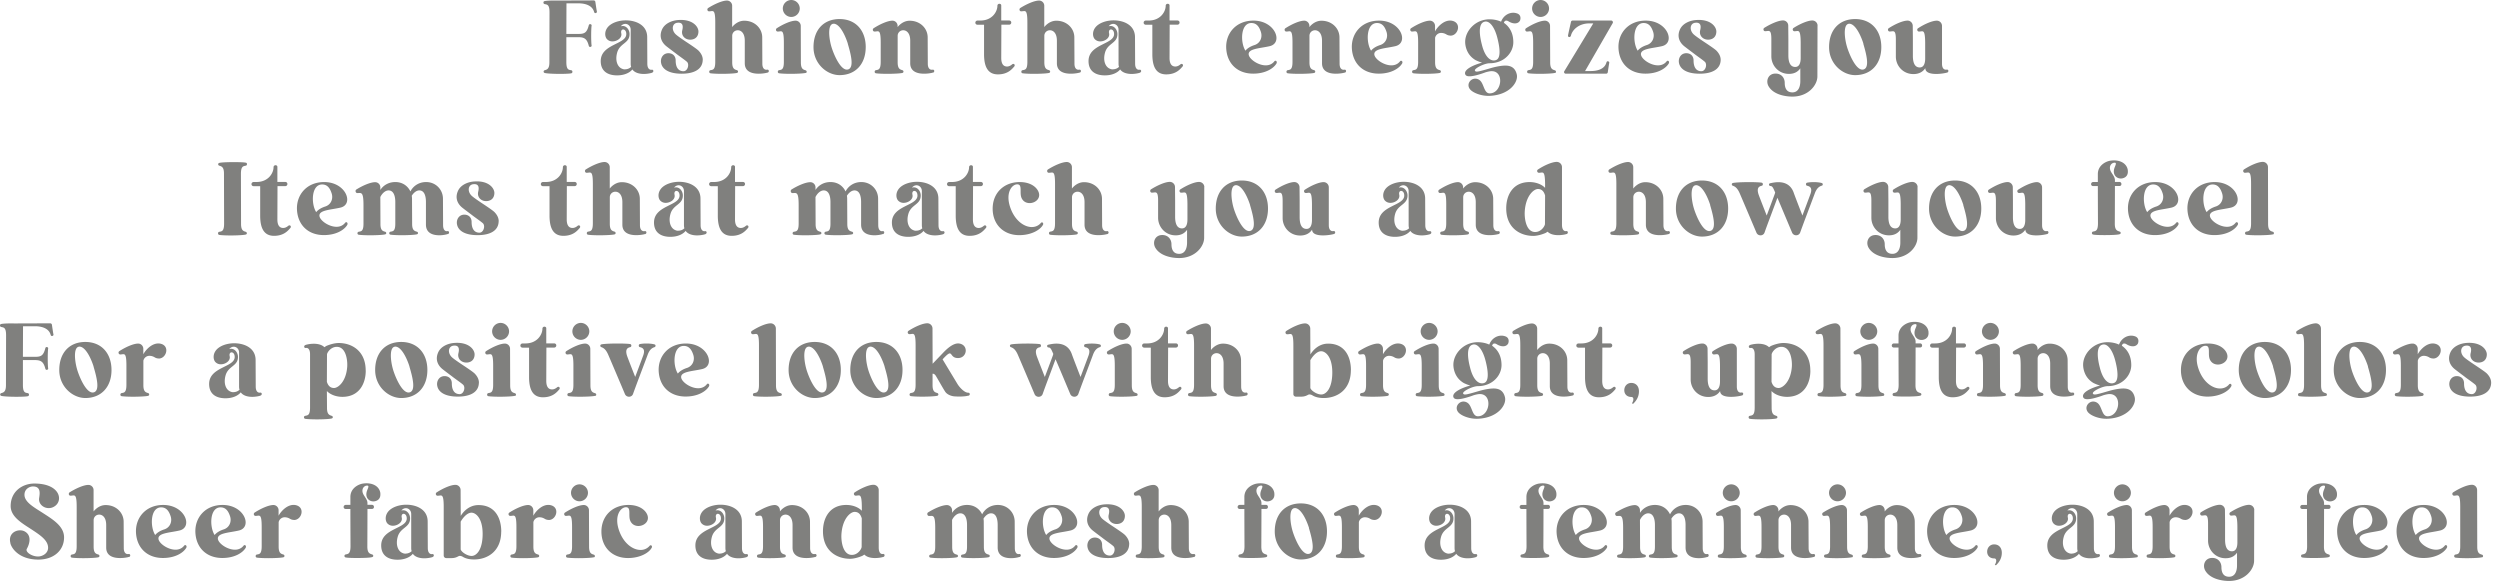 <svg width="202" height="47" fill="none" xmlns="http://www.w3.org/2000/svg"><path d="M48.231.94c.01.065-.055.12-.13.12-.035 0-.075-.03-.095-.085-.15-.58-.8-.705-1.26-.705h-.975l-.01 2.47h1.015c.47 0 .65-.12.8-.705.02-.055.055-.085.105-.085.065 0 .14.055.12.12-.045.3-.045 1.305 0 1.605.02.065-.055.12-.12.12-.045 0-.085-.03-.105-.085-.14-.555-.345-.695-.8-.705h-1.015v2.01c0 .665.215.62.415.665.095.03.115.215-.02.245-.14.03-.525.045-.93.045-.515 0-1.08-.03-1.22-.075-.12-.045-.095-.18-.01-.215.18-.055.395-.085.395-.64l.01-4.04c0-.675-.215-.62-.415-.675-.095-.03-.115-.215.02-.235.16-.04.62-.055 1.07-.045l2.9-.01c.065 0 .12.055.13.12 0 0 .065.47.12.77l.005.015ZM52.7 5.87c-.056.03-.356.105-.686.105-.33 0-.725-.085-.92-.365 0 0-.33.48-1.24.48-.725 0-1.315-.32-1.315-1.155 0-1.39 2.065-1.335 2.065-2.18 0-.255-.13-.375-.255-.375-.105 0-.195.105-.15.31.085.365-.33.655-.715.655a.59.59 0 0 1-.46-.205c-.15-.19-.195-.58.065-.92.3-.385.92-.575 1.475-.575.815 0 1.73.375 1.73 1.36l.01 2.14c0 .405.19.515.355.49.14-.03.195.17.035.235h.005Zm-2.2-.27c.19 0 .384-.075.5-.205 0 0-.04-.03-.04-.28V2.4c0-.28-.206-.47-.43-.47a.451.451 0 0 0-.366.195c.385-.13.705.245.705.63 0 .76-.79.715-1.005 1.505-.18.665.045 1.175.425 1.305.065.03.14.04.215.04L50.5 5.6Zm6.28-.765c-.01.735-.65 1.12-1.7 1.12-1.136 0-1.58-.43-1.66-.855-.086-.375.14-.825.63-.8.32.02.544.235.544.59 0 .575.235.865.63.865.35 0 .5-.58.27-.77-.13-.115-.365-.28-.74-.555-.28-.215-.6-.45-.875-.665-.395-.3-.63-.76-.415-1.315.205-.555.835-.81 1.39-.835 1.125-.065 1.58.545 1.58.93 0 .29-.14.6-.565.655-.49.055-.855-.31-.74-.76.14-.575-.16-.63-.405-.6-.45.055-.49.65-.065.985.095.085.425.32.78.555.425.28.865.575 1.005.715.225.235.34.48.34.74h-.005Zm5.243 1.025c-.065.03-.375.095-.725.095-.515 0-1.12-.15-1.12-.845V3.29c0-.61-.29-.845-.565-.845-.235 0-.45.18-.45.45v2.14c0 .555.215.58.395.64.085.03.115.17 0 .215-.15.045-.705.075-1.23.075-.405 0-.78-.02-.93-.045-.13-.03-.115-.215-.01-.245.19-.045.405 0 .405-.675V1.815c0-1.155-.19-.89-.505-.9-.14 0-.18-.195-.065-.27.48-.3 1.125-.6 1.52-.6a.42.42 0 0 1 .415.415v1.73s.365-.515.975-.515c.855 0 1.455.62 1.455 1.35l.01 2.125c0 .405.205.515.385.48.14-.03.205.17.04.245V5.86Zm3.078.03c-.15.045-.705.075-1.23.075-.405 0-.78-.02-.93-.045-.13-.03-.115-.215-.01-.245.19-.045.405 0 .405-.665V3.45c0-1.165-.19-.89-.505-.9-.14-.01-.18-.195-.065-.27.48-.31 1.125-.61 1.52-.61.225 0 .415.19.415.425l.01 2.95c0 .555.215.58.395.64.085.04.115.17 0 .215l-.005-.01ZM63.251.685A.69.69 0 0 1 63.936 0a.69.69 0 0 1 .685.685.69.69 0 0 1-.685.685.69.69 0 0 1-.685-.685Zm6.699 3.12c0 1.37-.825 2.265-2.115 2.265-1.014 0-2.104-.91-2.104-2.265s.79-2.265 2.105-2.265c1.314 0 2.115.93 2.115 2.265Zm-1.445-.275c-.13-.43-.59-1.615-1.154-1.615l-.04.01h-.02a.323.323 0 0 0-.19.16c-.195.355-.085 1.23.13 1.86.265.77.735 1.68 1.195 1.68a.43.43 0 0 0 .12-.02c.45-.17.244-1.1-.046-2.075h.005Zm6.885 2.33c-.064.03-.374.095-.724.095-.515 0-1.12-.15-1.12-.845V3.29c0-.61-.29-.845-.565-.845-.235 0-.45.18-.45.45v2.14c0 .555.215.58.395.64.085.03.115.17 0 .215-.15.045-.705.075-1.23.075-.405 0-.78-.02-.93-.045-.13-.03-.115-.215-.01-.245.19-.045.405 0 .405-.675V3.45c0-1.165-.19-.89-.505-.9-.14-.01-.18-.195-.065-.27.48-.31 1.125-.61 1.52-.61.225 0 .415.19.415.425v.095s.365-.515.975-.515c.855 0 1.455.62 1.455 1.35l.01 2.125c0 .405.205.515.385.48.14-.03.205.17.04.245V5.86Zm6.491-.695c.095 0 .15.12.065.215-.17.19-.505.63-1.315.63-.81 0-1.12-.61-1.12-1.635V2h-.515c-.255 0-.245-.34 0-.34h.215c.965 0 1.38-.725 1.38-1.195 0-.105.085-.16.16-.16s.15.045.15.13v1.22h.63c.245 0 .235.34 0 .34h-.62l-.01 2.695c0 .32.085.685.47.685.13 0 .27-.055.405-.17.04-.03.075-.045.105-.045v.005Zm5.361.695c-.065.03-.375.095-.725.095-.515 0-1.12-.15-1.12-.845V3.29c0-.61-.29-.845-.565-.845-.235 0-.45.18-.45.45v2.14c0 .555.215.58.395.64.085.03.115.17 0 .215-.15.045-.705.075-1.23.075-.405 0-.78-.02-.93-.045-.13-.03-.115-.215-.01-.245.19-.045.405 0 .405-.675V1.815c0-1.155-.19-.89-.505-.9-.14 0-.18-.195-.065-.27.48-.3 1.125-.6 1.52-.6a.42.42 0 0 1 .415.415v1.73s.365-.515.975-.515c.855 0 1.455.62 1.455 1.35l.01 2.125c0 .405.205.515.385.48.14-.03.205.17.04.245V5.86Zm4.871.01c-.055.03-.355.105-.685.105-.33 0-.725-.085-.92-.365 0 0-.33.48-1.24.48-.725 0-1.315-.32-1.315-1.155 0-1.39 2.065-1.335 2.065-2.18 0-.255-.13-.375-.255-.375-.105 0-.195.105-.15.31.085.365-.33.655-.715.655a.59.59 0 0 1-.46-.205c-.15-.19-.195-.58.065-.92.3-.385.92-.575 1.475-.575.815 0 1.73.375 1.73 1.36l.01 2.14c0 .405.19.515.355.49.14-.03.195.17.035.235h.005Zm-2.195-.27c.19 0 .385-.075.5-.205 0 0-.04-.03-.04-.28V2.4c0-.28-.205-.47-.43-.47a.451.451 0 0 0-.365.195c.385-.13.705.245.705.63 0 .76-.79.715-1.005 1.505-.18.665.045 1.175.425 1.305.065.03.14.04.215.04l-.005-.005Zm5.561-.435c.095 0 .15.12.065.215-.17.19-.505.63-1.315.63-.81 0-1.12-.61-1.12-1.635V2h-.515c-.255 0-.245-.34 0-.34h.215c.965 0 1.38-.725 1.38-1.195 0-.105.085-.16.16-.16s.15.045.15.13v1.22h.63c.245 0 .235.34 0 .34h-.62l-.01 2.695c0 .32.085.685.47.685.13 0 .27-.055.405-.17.04-.03.075-.045.105-.045v.005Zm7.582-.255c.085 0 .14.115.075.225-.245.405-.9.815-1.88.815-1.305 0-2.13-.845-2.18-2.085-.04-1.185.8-2.2 2.2-2.2 1.775 0 2.425 1.805 1.315 2.065-.78.18-1.7.195-1.7.64 0 .375.74.91 1.38.91.27 0 .515-.095.695-.32.03-.04.065-.055.095-.055v.005Zm-1.68-1.275c.44-.15.64-.61.5-1.05-.12-.365-.31-.725-.77-.725-.89 0-.9 1.585-.48 2.235.17-.215.45-.365.75-.46Zm7.283 2.225c-.065.03-.375.095-.725.095-.515 0-1.12-.15-1.12-.845V3.29c0-.61-.29-.845-.565-.845-.235 0-.45.18-.45.45v2.14c0 .555.215.58.395.64.085.03.11.17 0 .215-.15.045-.705.075-1.23.075-.405 0-.78-.02-.93-.045-.13-.03-.115-.215-.01-.245.19-.045.405 0 .405-.675V3.45c0-1.165-.19-.89-.505-.9-.14-.01-.18-.195-.065-.27.48-.31 1.125-.61 1.52-.61.225 0 .415.19.415.425v.095s.365-.515.975-.515c.855 0 1.455.62 1.455 1.35l.01 2.125c0 .405.205.515.385.48.14-.03.205.17.04.245V5.86Zm4.549-.95c.085 0 .14.115.075.225-.245.405-.9.815-1.88.815-1.305 0-2.13-.845-2.18-2.085-.04-1.185.8-2.2 2.2-2.2 1.775 0 2.425 1.805 1.315 2.065-.78.18-1.7.195-1.7.64 0 .375.74.91 1.38.91.27 0 .515-.095.695-.32.03-.04.065-.055.095-.055v.005Zm-1.68-1.275c.44-.15.64-.61.5-1.05-.12-.365-.31-.725-.77-.725-.89 0-.9 1.585-.48 2.235.17-.215.45-.365.75-.46Zm5.668-.76a.616.616 0 0 1-.32-.085.824.824 0 0 0-.425-.13.5.5 0 0 0-.5.395v1.98c0 .555.215.58.395.64.085.03.11.17 0 .215-.15.045-.705.075-1.23.075-.405 0-.78-.02-.93-.045-.13-.03-.115-.215-.01-.245.19-.045.405 0 .405-.675V3.45c0-1.165-.19-.89-.505-.9-.14-.01-.18-.195-.065-.27.48-.31 1.125-.61 1.52-.61.225 0 .415.19.415.425v.44c.205-.385.74-.95 1.335-.865.855.14.545 1.21-.085 1.21v-.005Zm5.63-1.25c-.055.14-.195.265-.425.265-.15 0-.32-.045-.525-.17a.342.342 0 0 0-.17-.055c-.085 0-.16.045-.195.18.49.345.75.855.76 1.53.01.415-.16.835-.47 1.155-.355.375-.875.58-1.435.58-.43 0-1.285.43-1.195.6.03.055.065.075.15.075.055 0 .15-.01.28-.045.365-.085.845-.245 1.165-.32.29-.065.59-.12.865-.12.43 0 .79.16.92.715.14.62-.575 1.655-2.18 1.73-.685.03-1.36-.245-1.595-.525-.32-.395.02-.865.42-.865a.58.58 0 0 1 .35.12c.365.27.34 1.07.815 1.07.985 0 1.21-1.795.16-1.795-.075 0-.15.01-.245.03-.31.065-.33.105-.665.205-.365.115-.665.18-.885.18-.17 0-.28-.04-.33-.14-.18-.375.59-.76 1.355-.965a2.458 2.458 0 0 1-.46-.17c-.01.01-.215-.12-.205-.12-.565-.395-.705-1.025-.705-1.39 0-.865.81-1.82 1.97-1.82.425 0 .77.115.93.195.17-.46.575-.725.985-.725.105 0 .205.02.31.055.3.105.3.385.245.545l.005-.005Zm-1.85 1.42c-.205-.8-.565-1.305-.93-1.305-.03 0-.045 0-.075.01a.417.417 0 0 0-.28.19c-.18.28-.17.865.04 1.67.195.8.555 1.275.965 1.275.055 0 .115-.01.17-.03.47-.16.27-1.2.11-1.81Zm4.663 2.845c-.15.045-.705.075-1.23.075-.405 0-.78-.02-.93-.045-.13-.03-.115-.215-.01-.245.19-.045.405 0 .405-.665V3.45c0-1.165-.19-.89-.505-.9-.14-.01-.18-.195-.065-.27.48-.31 1.125-.61 1.52-.61.225 0 .415.19.415.425l.01 2.95c0 .555.215.58.395.64.085.04.115.17 0 .215l-.005-.01Zm-1.85-5.205a.69.69 0 0 1 .685-.685.69.69 0 0 1 .685.685.69.69 0 0 1-.685.685.69.69 0 0 1-.685-.685Zm6.504 1.195-2.225 3.86h.47c.46 0 1.11-.12 1.26-.705.02-.055.055-.085.095-.085.075 0 .14.055.13.12-.055.3-.12.77-.12.77a.134.134 0 0 1-.13.115h-3.26c-.115 0-.18-.115-.12-.205l2.34-3.86h-.31c-.875 0-1.39.535-1.495.985-.02.085-.085.12-.13.12-.065 0-.12-.045-.105-.14.045-.245.18-.825.235-1.08a.137.137 0 0 1 .14-.115h3.11c.105 0 .18.12.12.215l-.005.005Zm4.458 3.03c.085 0 .14.115.075.225-.245.405-.9.815-1.88.815-1.305 0-2.13-.845-2.18-2.085-.04-1.185.8-2.2 2.2-2.2 1.775 0 2.425 1.805 1.315 2.065-.78.18-1.7.195-1.7.64 0 .375.74.91 1.38.91.27 0 .515-.095.695-.32.03-.04.065-.055.095-.055v.005Zm-1.68-1.275c.44-.15.64-.61.5-1.05-.12-.365-.31-.725-.77-.725-.89 0-.9 1.585-.48 2.235.17-.215.45-.365.75-.46Zm5.954 1.2c-.01.735-.65 1.12-1.7 1.12-1.135 0-1.58-.43-1.665-.855-.085-.375.14-.825.63-.8.32.02.545.235.545.59 0 .575.235.865.63.865.35 0 .5-.58.27-.77-.13-.115-.365-.28-.74-.555-.28-.215-.6-.45-.875-.665-.395-.3-.63-.76-.415-1.315.205-.555.835-.81 1.39-.835 1.125-.065 1.58.545 1.58.93 0 .29-.14.6-.565.655-.49.055-.855-.31-.74-.76.14-.575-.16-.63-.405-.6-.45.055-.49.65-.065.985.095.085.425.32.78.555.42.28.865.575 1.005.715.225.235.34.48.34.74Zm7.825-2.77-.01 4.105c0 .705-.725 1.635-2.02 1.635-.6 0-1.54-.17-1.925-.835-.245-.425-.04-1.015.545-1.025.48-.01.76.34.76.75 0 .365.115.77.62.77.48 0 .64-.45.64-.91V5.52c-.18.265-.47.45-.92.45-.845 0-1.42-.685-1.42-1.42V3.16c0-.855-.215-.63-.505-.64-.14 0-.18-.195-.065-.27.48-.3 1.125-.6 1.52-.6a.42.42 0 0 1 .415.415l.01 1.06V4.47c0 .515.13.94.555.94.34 0 .44-.35.44-.715v-1.27c-.01-1.155-.195-.89-.505-.9-.14 0-.19-.195-.065-.27.47-.3 1.12-.6 1.51-.6.235 0 .425.19.425.415l-.005-.005Zm5.154 1.74c0 1.37-.825 2.265-2.115 2.265-1.015 0-2.105-.91-2.105-2.265s.79-2.265 2.105-2.265 2.115.93 2.115 2.265Zm-1.445-.275c-.13-.43-.59-1.615-1.155-1.615l-.04.01h-.02a.323.323 0 0 0-.19.16c-.195.355-.085 1.23.13 1.86.265.77.73 1.68 1.19 1.68a.43.43 0 0 0 .12-.02c.45-.17.245-1.1-.045-2.075h.01Zm6.77 2.33c-.075.03-.48.115-.885.115-.44 0-.885-.095-.885-.47-.18.28-.49.48-.96.48-.845 0-1.42-.675-1.42-1.41v-1.39c0-.855-.215-.63-.505-.64-.14-.01-.18-.195-.065-.27.48-.31 1.125-.61 1.52-.61.225 0 .415.19.415.425l.01 1.06v1.36c0 .515.13.94.555.94.34 0 .44-.355.44-.725V3.45c-.01-1.165-.195-.89-.505-.9-.14-.01-.19-.195-.065-.27.47-.31 1.12-.61 1.51-.61.235 0 .42.19.42.425v3.05c0 .405.195.515.375.48.15-.03.205.17.04.245l.005-.01ZM19.862 18.95c-.14.045-.705.075-1.22.075-.405 0-.79-.02-.93-.045-.13-.03-.115-.215-.02-.245.195-.045.415 0 .415-.665l-.01-4.05c0-.555-.215-.575-.395-.64a.113.113 0 0 1 .01-.215c.14-.045.665-.065 1.175-.065.425 0 .825.01.975.045.13.02.115.205.02.235-.195.055-.415 0-.415.675l.01 4.04c0 .555.215.58.395.64.085.04.115.18-.01.215Zm3.531-.74c.095 0 .15.12.065.215-.17.19-.505.63-1.315.63-.81 0-1.12-.61-1.12-1.635v-2.375h-.515c-.255 0-.245-.34 0-.34h.215c.965 0 1.38-.725 1.38-1.195 0-.105.085-.16.16-.16s.15.045.15.13v1.22h.63c.245 0 .235.34 0 .34h-.62l-.01 2.695c0 .32.085.685.47.685.13 0 .27-.055.405-.17.04-.03.075-.045.105-.045v.005Zm4.586-.255c.085 0 .14.115.075.225-.245.405-.9.815-1.88.815-1.305 0-2.13-.845-2.18-2.085-.04-1.185.8-2.2 2.2-2.2 1.775 0 2.425 1.805 1.315 2.065-.78.18-1.7.195-1.7.64 0 .375.74.91 1.38.91.27 0 .515-.095.695-.32.03-.04.065-.055.095-.055v.005Zm-1.68-1.275c.44-.15.64-.61.5-1.05-.12-.365-.31-.725-.77-.725-.89 0-.9 1.585-.48 2.235.17-.215.45-.365.75-.46Zm9.882 2.225c-.055.03-.355.105-.685.105-.5 0-1.08-.16-1.08-.865v-1.82c0-.515-.14-.94-.535-.94-.245 0-.47.205-.61.43.01.075.02.16.02.235l.01 2.055c0 .535.225.565.395.62.095.03.115.17 0 .205-.15.045-.705.075-1.22.075-.405 0-.78-.02-.93-.045-.13-.03-.115-.205-.01-.235.19-.045.405 0 .405-.655v-1.745c0-.515-.15-.94-.545-.94-.28 0-.535.265-.665.535l.01 2.19c0 .535.215.565.395.62.085.03.115.17-.01.205-.14.045-.695.075-1.22.075-.405 0-.78-.02-.93-.045-.13-.03-.115-.205-.01-.235.19-.045.405 0 .405-.655v-1.51c0-1.125-.19-.96-.5-.965-.14 0-.195-.215-.075-.29.48-.3 1.125-.59 1.52-.59a.42.42 0 0 1 .415.415v.215c.215-.34.63-.64 1.21-.64s1.005.31 1.22.76c.19-.385.63-.76 1.27-.76.79 0 1.36.62 1.36 1.35l.01 2.125c0 .415.19.525.35.49.14-.03.195.17.04.245l-.01-.015Zm4.11-1.025c-.01.735-.65 1.12-1.7 1.12-1.135 0-1.58-.43-1.66-.855-.085-.375.14-.825.63-.8.32.02.545.235.545.59 0 .575.235.865.63.865.35 0 .5-.58.27-.77-.13-.115-.365-.28-.74-.555-.28-.215-.6-.45-.875-.665-.395-.3-.63-.76-.415-1.315.205-.555.835-.81 1.39-.835 1.125-.065 1.58.545 1.58.93 0 .29-.14.6-.565.655-.49.055-.855-.31-.74-.76.14-.575-.16-.63-.405-.6-.45.055-.49.65-.065.985.095.085.425.32.78.555.425.28.865.575 1.005.715.225.235.34.48.34.74h-.005Zm6.481.33c.095 0 .15.12.065.215-.17.19-.505.63-1.315.63-.81 0-1.12-.61-1.12-1.635v-2.375h-.515c-.255 0-.245-.34 0-.34h.215c.965 0 1.38-.725 1.38-1.195 0-.105.085-.16.16-.16s.15.045.15.13v1.22h.63c.245 0 .235.34 0 .34h-.62l-.01 2.695c0 .32.085.685.47.685.13 0 .27-.055.405-.17.04-.03.075-.045.105-.045v.005Zm5.361.695c-.065.03-.375.095-.725.095-.515 0-1.12-.15-1.12-.845v-1.82c0-.61-.29-.845-.565-.845-.235 0-.45.18-.45.45v2.14c0 .555.215.58.395.64.085.03.115.17 0 .215-.15.045-.705.075-1.23.075-.405 0-.78-.02-.93-.045-.13-.03-.115-.215-.01-.245.19-.045.405 0 .405-.675V14.86c0-1.155-.19-.89-.505-.9-.14 0-.18-.195-.065-.27.48-.3 1.125-.6 1.52-.6a.42.42 0 0 1 .415.415v1.73s.365-.515.975-.515c.855 0 1.455.62 1.455 1.35l.01 2.125c0 .405.205.515.385.48.14-.03.205.17.04.245v-.015Zm4.871.01c-.055.03-.355.105-.685.105-.33 0-.725-.085-.92-.365 0 0-.33.48-1.24.48-.725 0-1.315-.32-1.315-1.155 0-1.39 2.065-1.335 2.065-2.18 0-.255-.13-.375-.255-.375-.105 0-.195.105-.15.31.085.365-.33.655-.715.655a.59.59 0 0 1-.46-.205c-.15-.19-.195-.58.065-.92.3-.385.92-.575 1.475-.575.815 0 1.73.375 1.73 1.36l.01 2.14c0 .405.19.515.355.49.14-.03.195.17.035.235h.005Zm-2.2-.275c.19 0 .385-.075.5-.205 0 0-.04-.03-.04-.28V15.44c0-.28-.205-.47-.43-.47a.451.451 0 0 0-.365.195c.385-.13.705.245.705.63 0 .76-.79.715-1.005 1.505-.18.665.045 1.175.425 1.305.065.03.14.04.215.04l-.005-.005Zm5.566-.43c.094 0 .15.12.064.215-.17.19-.505.63-1.315.63-.81 0-1.12-.61-1.12-1.635v-2.375h-.515c-.255 0-.245-.34 0-.34h.215c.965 0 1.38-.725 1.38-1.195 0-.105.085-.16.16-.16s.15.045.15.13v1.22h.63c.245 0 .235.34 0 .34h-.62l-.01 2.695c0 .32.085.685.47.685.13 0 .27-.055.405-.17.04-.03.075-.045.105-.045v.005Zm10.971.695c-.054.03-.354.105-.684.105-.5 0-1.08-.16-1.08-.865v-1.82c0-.515-.14-.94-.535-.94-.245 0-.47.205-.61.43.01.075.02.16.02.235l.01 2.055c0 .535.225.565.395.62.095.03.115.17 0 .205-.15.045-.705.075-1.22.075-.405 0-.78-.02-.93-.045-.13-.03-.115-.205-.01-.235.19-.045.405 0 .405-.655v-1.745c0-.515-.15-.94-.545-.94-.28 0-.535.265-.665.535l.01 2.19c0 .535.215.565.395.62.085.03.115.17-.01.205-.14.045-.695.075-1.22.075-.405 0-.78-.02-.93-.045-.13-.03-.115-.205-.01-.235.19-.045.405 0 .405-.655v-1.51c0-1.125-.19-.96-.5-.965-.14 0-.195-.215-.075-.29.48-.3 1.125-.59 1.52-.59a.42.42 0 0 1 .415.415v.215c.215-.34.63-.64 1.21-.64s1.005.31 1.22.76c.19-.385.63-.76 1.27-.76.79 0 1.36.62 1.36 1.35l.01 2.125c0 .415.19.525.35.49.14-.03.195.17.04.245l-.01-.015Zm4.885.01c-.055.03-.355.105-.685.105-.33 0-.725-.085-.92-.365 0 0-.33.48-1.24.48-.725 0-1.315-.32-1.315-1.155 0-1.39 2.065-1.335 2.065-2.18 0-.255-.13-.375-.255-.375-.105 0-.195.105-.15.31.085.365-.33.655-.715.655a.59.59 0 0 1-.46-.205c-.15-.19-.195-.58.065-.92.3-.385.92-.575 1.475-.575.815 0 1.73.375 1.73 1.36l.01 2.14c0 .405.19.515.355.49.14-.03.195.17.035.235h.005Zm-2.2-.275c.19 0 .385-.075.5-.205 0 0-.04-.03-.04-.28V15.44c0-.28-.205-.47-.43-.47a.451.451 0 0 0-.365.195c.385-.13.705.245.705.63 0 .76-.79.715-1.005 1.505-.18.665.045 1.175.425 1.305.065.03.14.04.215.04l-.005-.005Zm5.566-.43c.095 0 .15.12.065.215-.17.19-.505.63-1.315.63-.81 0-1.12-.61-1.12-1.635v-2.375h-.515c-.255 0-.245-.34 0-.34h.215c.965 0 1.38-.725 1.38-1.195 0-.105.085-.16.16-.16s.15.045.15.13v1.22h.63c.245 0 .235.34 0 .34h-.62l-.01 2.695c0 .32.085.685.47.685.13 0 .27-.055.405-.17.04-.03.075-.045.105-.045v.005Zm4.595-.245c.075 0 .13.095.095.18-.205.425-.95.855-1.925.855-1.275 0-2.15-.865-2.15-2.14 0-1.275.91-2.15 2.19-2.15.705 0 1.175.27 1.41.6.43.62-.095 1.1-.61 1.1-.265 0-.525-.12-.655-.415-.195-.44.115-1.135-.385-1.1-.43.035-.95.735-.5 1.945.365.985 1.09 1.505 1.71 1.505.28 0 .545-.105.735-.33a.107.107 0 0 1 .095-.045l-.01-.005Zm5.29.94c-.066.03-.376.095-.726.095-.514 0-1.12-.15-1.12-.845v-1.82c0-.61-.29-.845-.564-.845-.235 0-.45.18-.45.45v2.14c0 .555.215.58.394.64.086.03.115.17 0 .215-.15.045-.704.075-1.23.075-.405 0-.78-.02-.93-.045-.13-.03-.114-.215-.01-.245.19-.045.406 0 .406-.675V14.86c0-1.155-.19-.89-.505-.9-.14 0-.18-.195-.066-.27.48-.3 1.126-.6 1.52-.6a.42.42 0 0 1 .416.415v1.73s.365-.515.975-.515c.855 0 1.454.62 1.454 1.35l.01 2.125c0 .405.206.515.385.48.14-.03.205.17.04.245v-.015Zm7.828-3.795-.01 4.105c0 .705-.725 1.635-2.02 1.635-.6 0-1.54-.17-1.925-.835-.245-.425-.04-1.015.545-1.025.48-.01.76.34.76.75 0 .365.115.77.62.77.48 0 .64-.45.64-.91v-1.035c-.18.265-.47.45-.92.45-.845 0-1.42-.685-1.42-1.42v-1.39c0-.855-.215-.63-.505-.64-.14 0-.18-.195-.065-.27.48-.3 1.125-.6 1.52-.6a.42.42 0 0 1 .415.415l.01 1.06v1.345c0 .515.13.94.555.94.34 0 .44-.35.44-.715v-1.27c-.01-1.155-.195-.89-.505-.9-.14 0-.19-.195-.065-.27.47-.3 1.115-.6 1.51-.6.235 0 .425.19.425.415l-.005-.005Zm5.149 1.74c0 1.37-.825 2.265-2.115 2.265-1.015 0-2.105-.91-2.105-2.265s.79-2.265 2.105-2.265 2.115.93 2.115 2.265Zm-1.445-.275c-.13-.43-.59-1.615-1.155-1.615l-.04.01h-.02a.323.323 0 0 0-.19.16c-.195.355-.085 1.23.13 1.86.265.77.735 1.68 1.195 1.68a.43.43 0 0 0 .12-.02c.45-.17.245-1.1-.045-2.075h.005Zm6.778 2.33c-.075.03-.48.115-.885.115-.44 0-.885-.095-.885-.47-.18.28-.49.48-.96.48-.845 0-1.42-.675-1.42-1.41v-1.39c0-.855-.215-.63-.505-.64-.14-.01-.18-.195-.065-.27.48-.31 1.125-.61 1.52-.61.225 0 .415.19.415.425l.01 1.06v1.36c0 .515.13.94.555.94.34 0 .44-.355.44-.725v-1.275c-.01-1.165-.195-.89-.505-.9-.14-.01-.19-.195-.065-.27.47-.31 1.12-.61 1.51-.61.235 0 .42.19.42.425v3.05c0 .405.195.515.375.48.15-.03.205.17.04.245l.005-.01Zm7.771.01c-.055.03-.355.105-.685.105-.33 0-.725-.085-.92-.365 0 0-.33.48-1.24.48-.725 0-1.315-.32-1.315-1.155 0-1.39 2.065-1.335 2.065-2.18 0-.255-.13-.375-.255-.375-.105 0-.195.105-.15.31.085.365-.33.655-.715.655a.584.584 0 0 1-.46-.205c-.15-.19-.195-.58.065-.92.3-.385.92-.575 1.475-.575.815 0 1.73.375 1.73 1.36l.01 2.14c0 .405.19.515.355.49.14-.03.195.17.04.235Zm-2.2-.275c.19 0 .385-.075.5-.205 0 0-.04-.03-.04-.28V15.44c0-.28-.205-.47-.43-.47a.451.451 0 0 0-.365.195c.385-.13.705.245.705.63 0 .76-.79.715-1.005 1.505-.18.665.045 1.175.425 1.305.065.03.14.04.215.04l-.005-.005Zm7.728.265c-.065.03-.375.095-.725.095-.515 0-1.12-.15-1.12-.845v-1.82c0-.61-.29-.845-.565-.845-.235 0-.45.18-.45.45v2.14c0 .555.215.58.395.64.085.03.11.17 0 .215-.15.045-.705.075-1.23.075-.405 0-.78-.02-.93-.045-.13-.03-.115-.215-.01-.245.19-.045.405 0 .405-.675v-1.55c0-1.165-.19-.89-.505-.9-.14-.01-.18-.195-.065-.27.48-.31 1.125-.61 1.52-.61.225 0 .415.19.415.425v.095s.365-.515.975-.515c.855 0 1.455.62 1.455 1.35l.01 2.125c0 .405.205.515.385.48.14-.03.205.17.04.245v-.015Zm5.492 0c-.055.03-.35.095-.675.095-.3 0-.65-.065-.855-.28l-.15.095c-.255.115-.675.245-1.005.245-1.06 0-2.19-.63-2.19-2.225 0-1.08.545-2.125 1.89-2.125.48 0 .97.17 1.25.47v-.32c-.01-1.165-.195-.89-.505-.9-.14-.01-.19-.195-.065-.27.47-.31 1.125-.61 1.51-.61.235 0 .425.19.425.425v4.65c0 .415.17.545.34.515.14-.03.195.17.04.245l-.01-.01Zm-1.735-3.11c-.055-.19-.18-.525-.575-.525-.345 0-.995.555-1.07 1.83-.03.555.11 1.645.845 1.645.5 0 .79-.5.79-.65l.01-2.3Zm9.989 3.11c-.065.03-.375.095-.725.095-.515 0-1.12-.15-1.12-.845v-1.82c0-.61-.29-.845-.565-.845-.235 0-.45.18-.45.45v2.14c0 .555.215.58.395.64.085.03.115.17 0 .215-.15.045-.705.075-1.23.075-.405 0-.78-.02-.93-.045-.13-.03-.115-.215-.01-.245.19-.045.405 0 .405-.675V14.86c0-1.155-.19-.89-.505-.9-.14 0-.18-.195-.065-.27.48-.3 1.125-.6 1.52-.6a.42.42 0 0 1 .415.415v1.73s.365-.515.975-.515c.855 0 1.455.62 1.455 1.35l.01 2.125c0 .405.205.515.385.48.14-.03.205.17.04.245v-.015Zm4.802-2.055c0 1.37-.825 2.265-2.115 2.265-1.015 0-2.105-.91-2.105-2.265s.79-2.265 2.105-2.265 2.115.93 2.115 2.265Zm-1.445-.275c-.13-.43-.59-1.615-1.155-1.615l-.04.01h-.02a.323.323 0 0 0-.19.16c-.195.355-.085 1.23.13 1.86.265.77.73 1.68 1.19 1.68a.43.43 0 0 0 .12-.02c.45-.17.245-1.1-.045-2.075h.01ZM147.205 15c-.18.055-.405.17-.575.64-.19.515-.94 2.48-1.175 3.145a.334.334 0 0 1-.31.225h-.03a.352.352 0 0 1-.31-.205c-.235-.555-.89-2.125-1.19-2.825-.28.77-.845 2.245-1.04 2.81a.334.334 0 0 1-.31.225h-.03a.352.352 0 0 1-.31-.205c-.3-.715-1.315-3.1-1.345-3.165-.195-.46-.395-.58-.575-.64-.085-.03-.115-.17 0-.215.15-.045.76-.075 1.335-.075.44 0 .865.02 1.005.045.13.03.115.215.02.245-.195.045-.44.13-.29.655.045.16.675 1.755.675 1.755s.535-1.42.655-1.755c.01-.035.02-.075.03-.105-.17-.395-.225-.525-.395-.525-.105 0-.17-.195 0-.225.14-.03.385-.085.65-.085.46 0 .995.16 1.24.845.045.15.705 1.85.705 1.85s.535-1.42.655-1.755c.18-.525-.095-.61-.29-.655-.095-.03-.115-.215.02-.245.15-.03.34-.045.535-.045.255 0 .5.03.65.075.115.045.085.19 0 .215V15Zm7.732.11-.01 4.105c0 .705-.725 1.635-2.02 1.635-.6 0-1.54-.17-1.925-.835-.245-.425-.04-1.015.545-1.025.48-.01.76.34.76.75 0 .365.115.77.62.77.48 0 .64-.45.64-.91v-1.035c-.18.265-.47.45-.92.45-.845 0-1.42-.685-1.42-1.42v-1.39c0-.855-.215-.63-.505-.64-.14 0-.18-.195-.065-.27.48-.3 1.125-.6 1.52-.6a.42.42 0 0 1 .415.415l.01 1.06v1.345c0 .515.13.94.555.94.34 0 .44-.35.44-.715v-1.27c-.01-1.155-.195-.89-.505-.9-.14 0-.19-.195-.065-.27.47-.3 1.12-.6 1.51-.6.235 0 .425.19.425.415l-.005-.005Zm5.15 1.74c0 1.37-.825 2.265-2.115 2.265-1.015 0-2.105-.91-2.105-2.265s.79-2.265 2.105-2.265 2.115.93 2.115 2.265Zm-1.445-.275c-.13-.43-.59-1.615-1.155-1.615l-.04.01h-.02a.323.323 0 0 0-.19.16c-.195.355-.085 1.23.13 1.86.265.77.73 1.68 1.19 1.68a.43.43 0 0 0 .12-.02c.45-.17.245-1.1-.045-2.075h.01Zm6.778 2.33c-.075.03-.48.115-.885.115-.44 0-.885-.095-.885-.47-.18.28-.49.48-.96.48-.845 0-1.42-.675-1.42-1.41v-1.39c0-.855-.215-.63-.505-.64-.14-.01-.18-.195-.065-.27.48-.31 1.125-.61 1.52-.61.225 0 .415.19.415.425l.01 1.06v1.36c0 .515.13.94.555.94.34 0 .44-.355.44-.725v-1.275c-.01-1.165-.195-.89-.505-.9-.14-.01-.19-.195-.065-.27.47-.31 1.12-.61 1.51-.61.235 0 .42.19.42.425v3.05c0 .405.195.515.375.48.15-.03.205.17.04.245l.005-.01Zm6.506-5.13c.04.33-.115.575-.46.64-.385.065-.8-.245-.63-.81.055-.19.235-.46.03-.46-.28 0-.49.3-.33.665.105.235.35.47.35.74v.15h.365c.095 0 .16.075.16.17 0 .095-.065.16-.16.16h-.365c0 .885-.01 3.045-.01 3.045 0 .555.225.575.405.64.085.03.11.17-.01.205-.14.055-.685.075-1.2.075-.415 0-.8-.01-.95-.045-.13-.03-.115-.205-.02-.235.19-.055.415 0 .415-.675 0 0-.01-1.85-.01-3.005h-.375c-.095 0-.17-.065-.17-.16s.075-.17.17-.17h.375v-.64c0-.695.62-1.015.995-1.08.75-.12 1.36.195 1.43.79h-.005Zm3.998 4.18c.085 0 .14.115.075.225-.245.405-.9.815-1.88.815-1.305 0-2.13-.845-2.18-2.085-.04-1.185.8-2.2 2.2-2.2 1.775 0 2.425 1.805 1.315 2.065-.78.18-1.7.195-1.7.64 0 .375.74.91 1.38.91.27 0 .515-.095.695-.32.03-.04.065-.055.095-.055v.005Zm-1.68-1.275c.44-.15.64-.61.5-1.05-.12-.365-.31-.725-.77-.725-.89 0-.9 1.585-.48 2.235.17-.215.45-.365.75-.46Zm6.485 1.275c.085 0 .14.115.075.225-.245.405-.9.815-1.88.815-1.305 0-2.13-.845-2.18-2.085-.04-1.185.8-2.2 2.2-2.2 1.775 0 2.425 1.805 1.315 2.065-.78.18-1.7.195-1.7.64 0 .375.74.91 1.38.91.27 0 .515-.095.695-.32.03-.04.065-.055.095-.055v.005Zm-1.68-1.275c.44-.15.64-.61.5-1.05-.12-.365-.31-.725-.77-.725-.89 0-.9 1.585-.48 2.235.17-.215.45-.365.75-.46Zm4.603 2.255c-.15.045-.705.075-1.23.075-.405 0-.78-.02-.93-.045-.13-.03-.115-.215-.01-.245.19-.045.405 0 .405-.675V14.86c0-1.165-.19-.89-.505-.9-.14-.01-.18-.195-.065-.27.48-.31 1.125-.61 1.52-.61.225 0 .415.19.415.425l.01 4.585c0 .555.215.58.395.64.085.03.115.17 0 .215l-.005-.01ZM4.321 27.03c.01.065-.055.12-.13.12-.035 0-.075-.03-.095-.085-.15-.58-.8-.705-1.26-.705h-.975l-.01 2.47h1.015c.47 0 .65-.12.8-.705.02-.055.055-.085.105-.085.065 0 .14.055.12.12-.045.3-.045 1.305 0 1.605.02.065-.055.12-.12.12-.045 0-.085-.03-.105-.085-.14-.555-.345-.695-.8-.705H1.851v2.01c0 .665.215.62.415.665.095.03.115.215-.02.245-.14.03-.525.045-.93.045-.515 0-1.08-.03-1.22-.075-.12-.045-.095-.18-.01-.215.18-.055.395-.085.395-.64l.01-4.04c0-.675-.215-.62-.415-.675-.095-.03-.115-.215.02-.235.16-.04.62-.055 1.07-.045l2.9-.01c.065 0 .12.055.13.12 0 0 .065.47.12.77l.005.015Zm4.689 2.865c0 1.37-.826 2.265-2.116 2.265-1.015 0-2.105-.91-2.105-2.265s.79-2.265 2.105-2.265 2.115.93 2.115 2.265Zm-1.446-.275c-.13-.43-.59-1.615-1.155-1.615l-.04.01h-.02a.323.323 0 0 0-.19.16c-.195.355-.085 1.23.13 1.86.265.77.735 1.68 1.195 1.68a.43.43 0 0 0 .12-.02c.45-.17.245-1.1-.045-2.075h.005Zm5.266-.655a.616.616 0 0 1-.32-.085.824.824 0 0 0-.425-.13.5.5 0 0 0-.5.395v1.98c0 .555.215.58.395.64.085.03.115.17 0 .215-.15.045-.705.075-1.23.075-.405 0-.78-.02-.93-.045-.13-.03-.115-.215-.01-.245.19-.045.405 0 .405-.675v-1.55c0-1.165-.19-.89-.505-.9-.14-.01-.18-.195-.065-.27.48-.31 1.125-.61 1.52-.61.225 0 .415.19.415.425v.44c.205-.385.74-.95 1.335-.865.855.14.545 1.21-.085 1.21v-.005Zm8.228 2.995c-.055.03-.355.105-.685.105-.33 0-.725-.085-.92-.365 0 0-.33.48-1.24.48-.725 0-1.315-.32-1.315-1.155 0-1.39 2.065-1.335 2.065-2.18 0-.255-.13-.375-.255-.375-.105 0-.195.105-.15.31.085.365-.33.655-.715.655a.59.59 0 0 1-.46-.205c-.15-.19-.195-.58.065-.92.3-.385.92-.575 1.475-.575.815 0 1.73.375 1.73 1.36l.01 2.14c0 .405.19.515.355.49.14-.03.195.17.035.235h.005Zm-2.2-.275c.19 0 .385-.075.5-.205 0 0-.04-.03-.04-.28v-2.715c0-.28-.205-.47-.43-.47a.451.451 0 0 0-.365.195c.385-.13.705.245.705.63 0 .76-.79.715-1.005 1.505-.18.665.045 1.175.425 1.305.065.03.14.04.215.04l-.005-.005Zm10.694-1.745c0 1.08-.545 2.125-1.89 2.125-.48 0-.965-.17-1.25-.47l.01 1.37c0 .545.215.575.395.64.085.03.115.17-.01.205-.14.045-.665.075-1.175.075-.425 0-.825-.02-.975-.045-.13-.03-.115-.215-.02-.235.195-.055.415 0 .415-.675v-4.3c0-.415-.17-.545-.34-.515-.14.03-.195-.17-.04-.235.055-.03.35-.105.685-.105.3 0 .64.065.855.28l.14-.095c.255-.115.675-.245 1.015-.245 1.05 0 2.18.63 2.18 2.225h.005Zm-2.34-1.915c-.5 0-.79.48-.79.62l-.01 2.205c.055.17.18.5.575.5.345 0 .995-.535 1.07-1.745.03-.535-.115-1.58-.845-1.58Zm7.32 1.87c0 1.37-.824 2.265-2.114 2.265-1.015 0-2.105-.91-2.105-2.265s.79-2.265 2.104-2.265c1.316 0 2.115.93 2.115 2.265Zm-1.444-.275c-.13-.43-.59-1.615-1.155-1.615l-.04.01h-.02a.323.323 0 0 0-.19.16c-.195.355-.085 1.23.13 1.86.265.77.735 1.68 1.195 1.68a.43.43 0 0 0 .12-.02c.45-.17.245-1.1-.045-2.075h.005Zm5.605 1.305c-.01.735-.65 1.12-1.7 1.12-1.135 0-1.58-.43-1.66-.855-.085-.375.14-.825.63-.8.32.02.545.235.545.59 0 .575.235.865.63.865.35 0 .5-.58.27-.77-.13-.115-.365-.28-.74-.555-.28-.215-.6-.45-.875-.665-.395-.3-.63-.76-.415-1.315.205-.555.835-.81 1.39-.835 1.125-.065 1.58.545 1.58.93 0 .29-.14.6-.565.655-.49.055-.855-.31-.74-.76.14-.575-.16-.63-.405-.6-.45.055-.49.65-.065.985.095.085.425.32.78.555.425.28.865.575 1.005.715.225.235.34.48.34.74h-.005Zm2.92 1.055c-.15.045-.705.075-1.23.075-.405 0-.78-.02-.93-.045-.13-.03-.115-.215-.01-.245.19-.045.405 0 .405-.665v-1.56c0-1.165-.19-.89-.505-.9-.14-.01-.18-.195-.065-.27.48-.31 1.125-.61 1.52-.61.225 0 .415.19.415.425l.01 2.95c0 .555.215.58.395.64.085.04.115.17 0 .215l-.005-.01Zm-1.85-5.205a.69.69 0 0 1 .685-.685.69.69 0 0 1 .685.685.69.69 0 0 1-.685.685.69.69 0 0 1-.685-.685Zm5.357 4.48c.094 0 .15.12.064.215-.17.19-.505.63-1.315.63-.81 0-1.12-.61-1.12-1.635V28.09h-.515c-.255 0-.245-.34 0-.34h.215c.965 0 1.38-.725 1.38-1.195 0-.105.085-.16.16-.16s.15.045.15.13v1.22h.63c.245 0 .235.34 0 .34h-.62l-.01 2.695c0 .32.085.685.47.685.13 0 .27-.055.405-.17.04-.03.075-.045.105-.045v.005Zm2.977.725c-.15.045-.705.075-1.23.075-.405 0-.78-.02-.93-.045-.13-.03-.115-.215-.01-.245.19-.045.405 0 .405-.665v-1.56c0-1.165-.19-.89-.505-.9-.14-.01-.18-.195-.065-.27.48-.31 1.125-.61 1.52-.61.225 0 .415.19.415.425l.01 2.95c0 .555.215.58.395.64.085.04.115.17 0 .215l-.005-.01Zm-1.85-5.205a.69.69 0 0 1 .685-.685.69.69 0 0 1 .685.685.69.69 0 0 1-.685.685.69.69 0 0 1-.685-.685Zm6.653 1.27c-.18.055-.406.16-.576.64-.19.515-.94 2.48-1.175 3.145a.334.334 0 0 1-.31.225h-.03a.352.352 0 0 1-.31-.205c-.3-.715-1.315-3.1-1.345-3.165-.195-.46-.395-.58-.575-.64-.085-.03-.115-.17 0-.215.15-.045.76-.075 1.335-.075.44 0 .865.02 1.005.045.13.03.115.215.02.245-.195.045-.44.13-.29.655.045.16.675 1.755.675 1.755s.535-1.42.655-1.755c.18-.525-.095-.61-.29-.655-.095-.03-.115-.215.02-.245.14-.03.34-.045.535-.045.245 0 .5.03.65.075.115.045.085.19 0 .215h.005ZM57.205 31c.085 0 .14.115.075.225-.245.405-.9.815-1.88.815-1.305 0-2.13-.845-2.18-2.085-.04-1.185.8-2.2 2.2-2.2 1.775 0 2.425 1.805 1.315 2.065-.78.18-1.7.195-1.7.64 0 .375.74.91 1.38.91.27 0 .515-.095.695-.32.03-.04.065-.055.095-.055V31Zm-1.685-1.275c.44-.15.64-.61.5-1.05-.12-.365-.31-.725-.77-.725-.89 0-.9 1.585-.48 2.235.17-.215.45-.365.75-.46Zm7.57 2.255c-.15.045-.705.075-1.23.075-.405 0-.78-.02-.93-.045-.13-.03-.115-.215-.01-.245.19-.045.405 0 .405-.675v-3.185c0-1.165-.19-.89-.505-.9-.14-.01-.18-.195-.065-.27.48-.31 1.125-.61 1.52-.61.225 0 .415.19.415.425l.01 4.585c0 .555.215.58.395.64.085.03.115.17 0 .215l-.005-.01Zm4.849-2.085c0 1.37-.825 2.265-2.115 2.265-1.015 0-2.105-.91-2.105-2.265s.79-2.265 2.105-2.265 2.115.93 2.115 2.265Zm-1.445-.275c-.13-.43-.59-1.615-1.155-1.615l-.04.01h-.02a.323.323 0 0 0-.19.16c-.195.355-.085 1.23.13 1.86.265.77.735 1.68 1.195 1.68a.43.43 0 0 0 .12-.02c.45-.17.245-1.1-.045-2.075h.005Zm6.429.275c0 1.37-.825 2.265-2.115 2.265-1.015 0-2.105-.91-2.105-2.265s.79-2.265 2.105-2.265 2.115.93 2.115 2.265Zm-1.445-.275c-.13-.43-.59-1.615-1.155-1.615l-.04.01h-.02a.323.323 0 0 0-.19.16c-.195.355-.085 1.23.13 1.86.265.77.735 1.68 1.195 1.68a.43.43 0 0 0 .12-.02c.45-.17.245-1.1-.045-2.075h.005Zm6.752 2.35c-.264.075-.77.085-1.124.055-.255-.02-.59-.15-.74-.385-.225-.35-.505-.865-.705-1.195-.14-.265-.27-.255-.31-.245v.92c0 .555.215.58.395.64.085.03.115.17 0 .215-.15.045-.705.075-1.23.075-.405 0-.78-.02-.93-.045-.13-.03-.115-.215-.01-.245.19-.045.405 0 .405-.675V27.9c0-1.165-.19-.89-.505-.9-.14-.01-.18-.195-.065-.27.48-.31 1.125-.61 1.52-.61.225 0 .415.19.415.425l.01 2.845.81-.845c.215-.225.815-.865 1.335-.79.79.12.65 1.175-.095 1.175-.505 0-.49-.375-.665-.375-.095 0-.245.115-.58.48l1.22 2.02c.18.28.575.695.865.675.115-.01.18.195 0 .245l-.015-.005Zm10.652-3.925c-.18.055-.405.17-.575.64-.19.515-.94 2.48-1.175 3.145a.334.334 0 0 1-.31.225h-.03a.352.352 0 0 1-.31-.205c-.235-.555-.89-2.125-1.195-2.825-.28.77-.845 2.245-1.04 2.81a.334.334 0 0 1-.31.225h-.03a.352.352 0 0 1-.31-.205c-.3-.715-1.315-3.1-1.345-3.165-.195-.46-.395-.58-.575-.64-.085-.03-.115-.17 0-.215.15-.045.76-.075 1.335-.075.44 0 .865.02 1.005.045.13.03.115.215.02.245-.195.045-.44.13-.29.655.045.16.675 1.755.675 1.755s.535-1.42.655-1.755c.01-.035.02-.075.03-.105-.17-.395-.225-.525-.395-.525-.105 0-.17-.195 0-.225.14-.03.385-.085.65-.085.46 0 .995.16 1.24.845.045.15.705 1.85.705 1.85s.535-1.42.655-1.755c.18-.525-.095-.61-.29-.655-.095-.03-.115-.215.02-.245.15-.03.34-.045.535-.045.255 0 .5.03.65.075.115.045.085.19 0 .215l.005-.005Zm2.958 3.935c-.15.045-.705.075-1.23.075-.405 0-.78-.02-.93-.045-.13-.03-.115-.215-.01-.245.19-.045.405 0 .405-.665v-1.56c0-1.165-.19-.89-.505-.9-.14-.01-.18-.195-.065-.27.48-.31 1.125-.61 1.52-.61.225 0 .415.19.415.425l.01 2.95c0 .555.215.58.395.64.085.04.115.17 0 .215l-.005-.01Zm-1.85-5.205a.69.69 0 0 1 .685-.685.69.69 0 0 1 .685.685.69.69 0 0 1-.685.685.69.69 0 0 1-.685-.685Zm5.364 4.48c.095 0 .15.12.065.215-.17.19-.505.63-1.315.63-.81 0-1.12-.61-1.12-1.635V28.09h-.515c-.255 0-.245-.34 0-.34h.215c.965 0 1.38-.725 1.38-1.195 0-.105.085-.16.16-.16s.15.045.15.13v1.22h.63c.245 0 .235.34 0 .34h-.62l-.01 2.695c0 .32.085.685.47.685.13 0 .27-.055.405-.17.04-.03.075-.045.105-.045v.005Zm5.357.695c-.065.03-.375.095-.725.095-.515 0-1.12-.15-1.12-.845v-1.82c0-.61-.29-.845-.565-.845-.235 0-.45.18-.45.45v2.14c0 .555.215.58.395.64.085.03.115.17 0 .215-.15.045-.705.075-1.23.075-.405 0-.78-.02-.93-.045-.13-.03-.115-.215-.01-.245.19-.045.405 0 .405-.675v-3.185c0-1.155-.19-.89-.505-.9-.14 0-.18-.195-.065-.27.48-.3 1.125-.6 1.52-.6a.42.42 0 0 1 .415.415v1.73s.365-.515.975-.515c.855 0 1.455.62 1.455 1.35l.01 2.125c0 .405.205.515.385.48.14-.03.205.17.04.245v-.015Zm8.438-2.045c0 1.615-1.125 2.255-2.19 2.255-.43 0-.725-.095-.93-.225a.524.524 0 0 0-.215-.065c-.105 0-.16.065-.3.115-.12.045-.245.065-.375.065h-.43a.206.206 0 0 1-.205-.205V27.91c0-1.165-.19-.89-.505-.9-.14-.01-.18-.195-.065-.27.48-.31 1.125-.61 1.52-.61.225 0 .415.19.415.425l.01 2.085c.115-.19.575-.875 1.435-.875 1.345 0 1.84 1.05 1.84 2.15l-.005-.01Zm-1.5.185c0-1.27-.555-1.71-.9-1.71-.415 0-.78.555-.875.725v2.245c.075.225.535.525.885.525.385 0 .89-.48.89-1.785Zm5.345-1.125a.616.616 0 0 1-.32-.085.824.824 0 0 0-.425-.13.5.5 0 0 0-.5.395v1.98c0 .555.215.58.395.64.085.03.11.17 0 .215-.15.045-.705.075-1.23.075-.405 0-.78-.02-.93-.045-.13-.03-.115-.215-.01-.245.19-.045.405 0 .405-.675v-1.55c0-1.165-.19-.89-.505-.9-.14-.01-.18-.195-.065-.27.48-.31 1.125-.61 1.52-.61.225 0 .415.19.415.425v.44c.205-.385.74-.95 1.335-.865.855.14.545 1.21-.085 1.21v-.005Zm3.646 3.015c-.15.045-.705.075-1.23.075-.405 0-.78-.02-.93-.045-.13-.03-.115-.215-.01-.245.19-.045.405 0 .405-.665v-1.56c0-1.165-.19-.89-.505-.9-.14-.01-.18-.195-.065-.27.48-.31 1.125-.61 1.52-.61.225 0 .415.19.415.425l.01 2.95c0 .555.215.58.395.64.085.04.115.17 0 .215l-.005-.01Zm-1.85-5.205a.69.69 0 0 1 .685-.685.69.69 0 0 1 .685.685.69.69 0 0 1-.685.685.69.69 0 0 1-.685-.685Zm7.088.94c-.055.14-.195.265-.425.265-.15 0-.32-.045-.525-.17a.342.342 0 0 0-.17-.055c-.085 0-.16.045-.195.18.49.345.75.855.76 1.53.01.415-.16.835-.47 1.155-.355.375-.875.58-1.435.58-.43 0-1.285.43-1.195.6.03.055.065.075.15.075.055 0 .15-.01.28-.045.365-.085.845-.245 1.165-.32.29-.065.59-.12.865-.12.43 0 .79.16.92.715.14.62-.575 1.655-2.18 1.73-.685.03-1.36-.245-1.595-.525-.32-.395.02-.865.42-.865a.58.58 0 0 1 .35.12c.365.27.34 1.07.815 1.07.985 0 1.21-1.795.16-1.795-.075 0-.15.01-.245.03-.31.065-.33.105-.665.205-.365.115-.665.18-.885.18-.17 0-.28-.04-.33-.14-.18-.375.59-.76 1.355-.965a2.458 2.458 0 0 1-.46-.17c-.01.01-.215-.12-.205-.12-.565-.395-.705-1.025-.705-1.39 0-.865.81-1.82 1.97-1.82.425 0 .77.115.93.195.17-.46.575-.725.985-.725.105 0 .205.02.31.055.3.105.3.385.245.545l.005-.005Zm-1.85 1.42c-.205-.8-.565-1.305-.93-1.305-.03 0-.045 0-.075.01a.417.417 0 0 0-.28.19c-.18.28-.17.865.04 1.67.195.8.555 1.275.965 1.275.055 0 .115-.01.17-.03.47-.16.27-1.2.11-1.815v.005Zm7.042 2.815c-.065.03-.375.095-.725.095-.515 0-1.12-.15-1.12-.845v-1.82c0-.61-.29-.845-.565-.845-.235 0-.45.18-.45.45v2.14c0 .555.215.58.395.64.085.03.115.17 0 .215-.15.045-.705.075-1.23.075-.405 0-.78-.02-.93-.045-.13-.03-.115-.215-.01-.245.19-.045.405 0 .405-.675v-3.185c0-1.155-.19-.89-.505-.9-.14 0-.18-.195-.065-.27.48-.3 1.125-.6 1.52-.6a.42.42 0 0 1 .415.415v1.73s.365-.515.975-.515c.855 0 1.455.62 1.455 1.35l.01 2.125c0 .405.205.515.385.48.14-.03.205.17.04.245v-.015Zm3.37-.695c.095 0 .15.12.065.215-.17.19-.505.63-1.315.63-.81 0-1.12-.61-1.12-1.635V28.09h-.515c-.255 0-.245-.34 0-.34h.215c.97 0 1.38-.725 1.38-1.195 0-.105.085-.16.16-.16s.15.045.15.13v1.22h.63c.245 0 .235.34 0 .34h-.62l-.01 2.695c0 .32.085.685.47.685.13 0 .27-.055.405-.17.04-.03.075-.045.105-.045v.005Zm1.987.365c0 .405-.18.74-.48 1.015l-.085-.055c.115-.15.205-.505-.055-.505-.33 0-.565-.215-.565-.545 0-.33.235-.59.565-.59.355 0 .62.245.62.685v-.005Zm8.329.33c-.075.03-.48.115-.885.115-.44 0-.885-.095-.885-.47-.18.28-.49.48-.96.48-.845 0-1.42-.675-1.42-1.41v-1.39c0-.855-.215-.63-.505-.64-.14-.01-.18-.195-.065-.27.48-.31 1.125-.61 1.52-.61.225 0 .415.19.415.425l.01 1.06v1.36c0 .515.13.94.555.94.34 0 .44-.355.44-.725V29.54c-.01-1.165-.195-.89-.505-.9-.14-.01-.19-.195-.065-.27.47-.31 1.12-.61 1.51-.61.235 0 .42.19.42.425v3.05c0 .405.195.515.375.48.15-.03.205.17.04.245l.005-.01Zm5.522-2.01c0 1.08-.545 2.125-1.89 2.125-.48 0-.97-.17-1.25-.47l.01 1.37c0 .545.215.575.395.64.085.03.11.17-.01.205-.14.045-.665.075-1.175.075-.425 0-.825-.02-.975-.045-.13-.03-.115-.215-.02-.235.195-.055.415 0 .415-.675v-4.3c0-.415-.17-.545-.34-.515-.14.03-.195-.17-.04-.235.055-.03.35-.105.685-.105.3 0 .64.065.855.28l.14-.095c.255-.115.675-.245 1.015-.245 1.05 0 2.18.63 2.18 2.225h.005Zm-2.34-1.915c-.5 0-.79.48-.79.62l-.01 2.205c.055.17.18.5.575.5.345 0 .995-.535 1.07-1.745.03-.535-.11-1.58-.845-1.58Zm5.167 3.955c-.15.045-.705.075-1.23.075-.405 0-.78-.02-.93-.045-.13-.03-.115-.215-.01-.245.19-.045.405 0 .405-.675v-3.185c0-1.165-.19-.89-.505-.9-.14-.01-.18-.195-.065-.27.48-.31 1.125-.61 1.52-.61.225 0 .415.19.415.425l.01 4.585c0 .555.215.58.395.64.085.03.115.17 0 .215l-.005-.01Zm3.063 0c-.15.045-.705.075-1.23.075-.405 0-.78-.02-.93-.045-.13-.03-.115-.215-.01-.245.19-.045.405 0 .405-.665v-1.56c0-1.165-.19-.89-.505-.9-.14-.01-.18-.195-.065-.27.48-.31 1.125-.61 1.52-.61.225 0 .415.19.415.425l.01 2.95c0 .555.215.58.395.64.085.04.115.17 0 .215l-.005-.01Zm-1.855-5.205a.69.69 0 0 1 .685-.685.69.69 0 0 1 .685.685.69.69 0 0 1-.685.685.69.69 0 0 1-.685-.685Zm5.507.045c.04.33-.115.575-.46.64-.385.065-.8-.245-.63-.81.055-.19.235-.46.03-.46-.28 0-.49.3-.33.665.105.235.35.47.35.74v.15h.365c.095 0 .16.075.16.17 0 .095-.065.16-.16.16h-.365c0 .885-.01 3.045-.01 3.045 0 .555.225.575.405.64.085.03.11.17-.01.205-.14.055-.685.075-1.2.075-.415 0-.8-.01-.95-.045-.13-.03-.115-.205-.02-.235.19-.055.415 0 .415-.675 0 0-.01-1.85-.01-3.005h-.375c-.095 0-.17-.065-.17-.16s.075-.17.17-.17h.375v-.64c0-.695.62-1.015.995-1.08.75-.12 1.36.195 1.43.79h-.005Zm3.202 4.435c.095 0 .15.12.065.215-.17.19-.505.63-1.315.63-.81 0-1.12-.61-1.12-1.635V28.09h-.515c-.255 0-.245-.34 0-.34h.215c.97 0 1.38-.725 1.38-1.195 0-.105.085-.16.16-.16s.15.045.15.13v1.22h.63c.245 0 .235.34 0 .34h-.62l-.01 2.695c0 .32.085.685.47.685.13 0 .27-.055.405-.17.04-.03.075-.045.105-.045v.005Zm2.97.725c-.15.045-.705.075-1.23.075-.405 0-.78-.02-.93-.045-.13-.03-.115-.215-.01-.245.19-.045.405 0 .405-.665v-1.56c0-1.165-.19-.89-.505-.9-.14-.01-.18-.195-.065-.27.48-.31 1.125-.61 1.52-.61.225 0 .415.19.415.425l.01 2.95c0 .555.215.58.395.64.085.04.115.17 0 .215l-.005-.01Zm-1.85-5.205a.69.69 0 0 1 .685-.685.69.69 0 0 1 .685.685.69.69 0 0 1-.685.685.69.69 0 0 1-.685-.685Zm7.358 5.175c-.065.03-.375.095-.725.095-.515 0-1.12-.15-1.12-.845v-1.82c0-.61-.29-.845-.565-.845-.235 0-.45.18-.45.45v2.14c0 .555.215.58.395.64.085.03.11.17 0 .215-.15.045-.705.075-1.23.075-.405 0-.78-.02-.93-.045-.13-.03-.115-.215-.01-.245.19-.045.405 0 .405-.675v-1.55c0-1.165-.19-.89-.505-.9-.14-.01-.18-.195-.065-.27.48-.31 1.125-.61 1.52-.61.225 0 .415.19.415.425v.095s.365-.515.975-.515c.855 0 1.455.62 1.455 1.35l.01 2.125c0 .405.205.515.385.48.14-.03.205.17.04.245v-.015Zm5.261-4.235c-.055.14-.195.265-.425.265-.15 0-.32-.045-.525-.17a.342.342 0 0 0-.17-.055c-.085 0-.16.045-.195.18.49.345.75.855.76 1.53.01.415-.16.835-.47 1.155-.355.375-.875.58-1.435.58-.43 0-1.285.43-1.195.6.03.055.065.075.15.075.055 0 .15-.01.28-.045.365-.085.845-.245 1.165-.32.29-.065.59-.12.865-.12.43 0 .79.16.92.715.14.62-.575 1.655-2.18 1.73-.685.03-1.36-.245-1.595-.525-.32-.395.02-.865.42-.865a.58.58 0 0 1 .35.12c.365.27.34 1.07.815 1.07.985 0 1.21-1.795.16-1.795-.075 0-.15.01-.245.03-.31.065-.33.105-.665.205-.365.115-.665.18-.885.18-.17 0-.28-.04-.33-.14-.18-.375.59-.76 1.355-.965a2.458 2.458 0 0 1-.46-.17c-.01.01-.215-.12-.205-.12-.565-.395-.705-1.025-.705-1.39 0-.865.81-1.82 1.97-1.82.425 0 .77.115.93.195.17-.46.575-.725.985-.725.105 0 .205.02.31.055.3.105.3.385.245.545l.005-.005Zm-1.85 1.42c-.205-.8-.565-1.305-.93-1.305-.03 0-.045 0-.075.01a.417.417 0 0 0-.28.19c-.18.28-.17.865.04 1.67.195.8.555 1.275.965 1.275.055 0 .115-.01.17-.03.47-.16.27-1.2.11-1.815v.005Zm9.288 1.875c.075 0 .13.095.095.18-.205.425-.95.855-1.925.855-1.275 0-2.15-.865-2.15-2.14 0-1.275.91-2.15 2.19-2.15.705 0 1.175.27 1.41.6.43.62-.095 1.1-.61 1.1-.265 0-.525-.12-.655-.415-.195-.44.115-1.135-.385-1.1-.43.035-.95.735-.5 1.945.365.985 1.09 1.505 1.71 1.505.28 0 .545-.105.73-.33a.107.107 0 0 1 .095-.045l-.005-.005Zm4.912-1.115c0 1.37-.825 2.265-2.115 2.265-1.015 0-2.105-.91-2.105-2.265s.79-2.265 2.105-2.265 2.115.93 2.115 2.265Zm-1.445-.275c-.13-.43-.59-1.615-1.155-1.615l-.04.01h-.02a.323.323 0 0 0-.19.16c-.195.355-.085 1.23.13 1.86.265.77.73 1.68 1.19 1.68a.43.43 0 0 0 .12-.02c.45-.17.245-1.1-.045-2.075h.01Zm4.267 2.36c-.15.045-.705.075-1.23.075-.405 0-.78-.02-.93-.045-.13-.03-.115-.215-.01-.245.19-.045.405 0 .405-.675v-3.185c0-1.165-.19-.89-.505-.9-.14-.01-.18-.195-.065-.27.48-.31 1.125-.61 1.52-.61.225 0 .415.19.415.425l.01 4.585c0 .555.215.58.395.64.085.03.115.17 0 .215l-.005-.01Zm4.853-2.085c0 1.37-.825 2.265-2.115 2.265-1.015 0-2.105-.91-2.105-2.265s.79-2.265 2.105-2.265 2.115.93 2.115 2.265Zm-1.45-.275c-.13-.43-.59-1.615-1.155-1.615l-.04.01h-.02a.323.323 0 0 0-.19.16c-.195.355-.085 1.23.13 1.86.265.77.73 1.68 1.19 1.68a.43.43 0 0 0 .12-.02c.45-.17.245-1.1-.045-2.075h.01Zm5.268-.655a.616.616 0 0 1-.32-.085.824.824 0 0 0-.425-.13.5.5 0 0 0-.5.395v1.98c0 .555.215.58.395.64.085.03.11.17 0 .215-.15.045-.705.075-1.23.075-.405 0-.78-.02-.93-.045-.13-.03-.115-.215-.01-.245.19-.045.405 0 .405-.675v-1.55c0-1.165-.19-.89-.505-.9-.14-.01-.18-.195-.065-.27.48-.31 1.125-.61 1.52-.61.225 0 .415.19.415.425v.44c.205-.385.74-.95 1.335-.865.855.14.545 1.21-.085 1.21v-.005Zm4.68 1.96c-.01.735-.65 1.12-1.7 1.12-1.135 0-1.58-.43-1.665-.855-.085-.375.14-.825.63-.8.32.02.545.235.545.59 0 .575.235.865.63.865.35 0 .5-.58.27-.77-.13-.115-.365-.28-.74-.555-.28-.215-.6-.45-.875-.665-.395-.3-.63-.76-.415-1.315.205-.555.835-.81 1.39-.835 1.125-.065 1.58.545 1.58.93 0 .29-.14.6-.565.655-.49.055-.855-.31-.74-.76.14-.575-.16-.63-.405-.6-.45.055-.49.65-.065.985.095.085.425.32.78.555.42.28.865.575 1.005.715.225.235.34.48.34.74ZM.842 43.885c-.18-.695.33-1.035.78-1.035.13 0 .265.03.365.085.6.32.405 1.015.18 1.41-.14.245.385.62.91.62.34 0 .81-.245.81-.705 0-.61-.65-1.025-1.325-1.475-.77-.5-1.7-1.025-1.7-1.895 0-1.195.96-1.82 1.915-1.82 2.13 0 2.365 1.435 1.585 1.87a.819.819 0 0 1-.43.115c-.45 0-.835-.365-.77-.8.055-.375.16-.95-.5-.95-.255 0-.685.19-.685.675 0 .61.825 1.04 1.54 1.505.815.525 1.66 1.06 1.66 1.935 0 1.05-.835 1.795-2.075 1.795-1.52 0-2.16-.875-2.265-1.325l.005-.005Zm9.584 1.11c-.065.03-.375.095-.725.095-.515 0-1.12-.15-1.12-.845v-1.82c0-.61-.29-.845-.565-.845-.235 0-.45.18-.45.45v2.14c0 .555.215.58.395.64.085.03.115.17 0 .215-.15.045-.705.075-1.23.075-.405 0-.78-.02-.93-.045-.13-.03-.115-.215-.01-.245.19-.045.405 0 .405-.675V40.95c0-1.155-.19-.89-.505-.9-.14 0-.18-.195-.065-.27.48-.3 1.125-.6 1.52-.6a.42.42 0 0 1 .415.415v1.73s.365-.515.975-.515c.855 0 1.455.62 1.455 1.35l.01 2.125c0 .405.205.515.385.48.14-.03.205.17.04.245v-.015Zm4.544-.95c.086 0 .14.115.076.225-.245.405-.9.815-1.88.815-1.305 0-2.13-.845-2.18-2.085-.04-1.185.8-2.2 2.2-2.2 1.775 0 2.425 1.805 1.315 2.065-.78.18-1.7.195-1.7.64 0 .375.74.91 1.38.91.27 0 .515-.095.695-.32.03-.04.065-.055.095-.055v.005Zm-1.68-1.275c.44-.15.64-.61.5-1.05-.12-.365-.31-.725-.77-.725-.89 0-.9 1.585-.48 2.235.17-.215.45-.365.75-.46Zm6.481 1.275c.085 0 .14.115.075.225-.244.405-.9.815-1.88.815-1.305 0-2.13-.845-2.18-2.085-.04-1.185.8-2.2 2.2-2.2 1.776 0 2.425 1.805 1.316 2.065-.78.18-1.7.195-1.7.64 0 .375.74.91 1.38.91.27 0 .515-.095.695-.32.03-.04.064-.055.095-.055v.005Zm-1.68-1.275c.44-.15.64-.61.5-1.05-.12-.365-.31-.725-.77-.725-.89 0-.9 1.585-.48 2.235.17-.215.45-.365.75-.46Zm5.669-.76a.616.616 0 0 1-.32-.085.824.824 0 0 0-.425-.13.5.5 0 0 0-.5.395v1.98c0 .555.215.58.395.64.085.03.115.17 0 .215-.15.045-.705.075-1.23.075-.405 0-.78-.02-.93-.045-.13-.03-.115-.215-.01-.245.19-.045.405 0 .405-.675v-1.55c0-1.165-.19-.89-.505-.9-.14-.01-.18-.195-.065-.27.48-.31 1.125-.61 1.52-.61.225 0 .415.19.415.425v.44c.205-.385.74-.95 1.335-.865.855.14.545 1.21-.085 1.21v-.005Zm6.97-2.145c.036.33-.114.575-.46.64-.384.065-.8-.245-.63-.81.056-.19.236-.46.03-.46-.28 0-.49.3-.33.665.106.235.35.47.35.74v.15h.366c.095 0 .16.075.16.17 0 .095-.065.16-.16.16h-.365c0 .885-.01 3.045-.01 3.045 0 .555.225.575.405.64.085.03.115.17-.01.205-.14.055-.685.075-1.2.075-.415 0-.8-.01-.95-.045-.13-.03-.115-.205-.02-.235.19-.055.415 0 .415-.675 0 0-.01-1.85-.01-3.005h-.375c-.095 0-.17-.065-.17-.16s.075-.17.17-.17h.375v-.64c0-.695.62-1.015.995-1.08.75-.12 1.36.195 1.43.79h-.005Zm4.23 5.14c-.054.03-.354.105-.684.105-.33 0-.725-.085-.92-.365 0 0-.33.48-1.24.48-.725 0-1.315-.32-1.315-1.155 0-1.39 2.065-1.335 2.065-2.18 0-.255-.13-.375-.255-.375-.105 0-.195.105-.15.31.085.365-.33.655-.715.655a.59.59 0 0 1-.46-.205c-.15-.19-.195-.58.065-.92.3-.385.92-.575 1.475-.575.815 0 1.73.375 1.73 1.36l.01 2.14c0 .405.19.515.355.49.14-.03.195.17.035.235h.005Zm-2.194-.275c.19 0 .385-.075.5-.205 0 0-.04-.03-.04-.28V41.53c0-.28-.205-.47-.43-.47a.451.451 0 0 0-.365.195c.385-.13.705.245.705.63 0 .76-.79.715-1.005 1.505-.18.665.045 1.175.425 1.305.065.03.14.04.215.04l-.005-.005Zm7.731-1.78c0 1.615-1.125 2.255-2.19 2.255-.43 0-.725-.095-.93-.225a.524.524 0 0 0-.215-.065c-.105 0-.16.065-.3.115-.12.045-.245.065-.375.065h-.43a.206.206 0 0 1-.205-.205v-3.935c0-1.165-.19-.89-.505-.9-.14-.01-.18-.195-.065-.27.48-.31 1.125-.61 1.52-.61.225 0 .415.19.415.425l.01 2.085c.115-.19.575-.875 1.435-.875 1.345 0 1.84 1.05 1.84 2.15l-.005-.01Zm-1.5.185c0-1.27-.555-1.71-.9-1.71-.415 0-.78.555-.875.725v2.245c.075.225.535.525.885.525.385 0 .89-.48.89-1.785Zm5.345-1.125a.616.616 0 0 1-.32-.085.824.824 0 0 0-.425-.13.5.5 0 0 0-.5.395v1.98c0 .555.215.58.395.64.085.03.115.17 0 .215-.15.045-.705.075-1.23.075-.405 0-.78-.02-.93-.045-.13-.03-.115-.215-.01-.245.19-.045.405 0 .405-.675v-1.55c0-1.165-.19-.89-.505-.9-.14-.01-.18-.195-.065-.27.48-.31 1.125-.61 1.52-.61.225 0 .415.19.415.425v.44c.205-.385.74-.95 1.335-.865.855.14.545 1.21-.085 1.21v-.005Zm3.646 3.015c-.15.045-.705.075-1.23.075-.405 0-.78-.02-.93-.045-.13-.03-.115-.215-.01-.245.19-.045.405 0 .405-.665v-1.56c0-1.165-.19-.89-.505-.9-.14-.01-.18-.195-.065-.27.48-.31 1.125-.61 1.52-.61.225 0 .415.19.415.425l.01 2.95c0 .555.215.58.395.64.085.04.115.17 0 .215l-.005-.01Zm-1.85-5.205a.69.69 0 0 1 .685-.685.69.69 0 0 1 .685.685.69.69 0 0 1-.685.685.69.69 0 0 1-.685-.685Zm6.436 4.235c.075 0 .13.095.095.18-.205.425-.95.855-1.925.855-1.275 0-2.15-.865-2.15-2.14 0-1.275.91-2.15 2.19-2.15.705 0 1.175.27 1.41.6.43.62-.095 1.1-.61 1.1-.265 0-.525-.12-.655-.415-.195-.44.115-1.135-.385-1.1-.43.04-.95.735-.5 1.945.365.985 1.09 1.505 1.71 1.505a.94.94 0 0 0 .735-.33.107.107 0 0 1 .095-.045l-.01-.005Zm7.773.95c-.055.03-.355.105-.684.105-.33 0-.725-.085-.92-.365 0 0-.33.48-1.24.48-.725 0-1.316-.32-1.316-1.155 0-1.39 2.066-1.335 2.066-2.18 0-.255-.13-.375-.255-.375-.105 0-.195.105-.15.31.084.365-.33.655-.715.655a.59.59 0 0 1-.46-.205c-.15-.19-.196-.58.064-.92.3-.385.92-.575 1.475-.575.816 0 1.73.375 1.73 1.36l.01 2.14c0 .405.19.515.355.49.14-.03.195.17.035.235h.005Zm-2.194-.275c.19 0 .385-.075.5-.205 0 0-.04-.03-.04-.28V41.53c0-.28-.206-.47-.43-.47a.451.451 0 0 0-.365.195c.385-.13.705.245.705.63 0 .76-.79.715-1.006 1.505-.18.665.045 1.175.425 1.305.066.03.14.04.215.04l-.004-.005Zm7.73.265c-.065.03-.375.095-.725.095-.515 0-1.12-.15-1.12-.845v-1.82c0-.61-.29-.845-.565-.845-.235 0-.45.18-.45.45v2.14c0 .555.215.58.395.64.085.03.115.17 0 .215-.15.045-.705.075-1.23.075-.405 0-.78-.02-.93-.045-.13-.03-.115-.215-.01-.245.19-.045.405 0 .405-.675v-1.55c0-1.165-.19-.89-.505-.9-.14-.01-.18-.195-.065-.27.48-.31 1.125-.61 1.52-.61.225 0 .415.19.415.425v.095s.365-.515.975-.515c.855 0 1.455.62 1.455 1.35l.01 2.125c0 .405.205.515.385.48.14-.03.205.17.04.245v-.015Zm5.488 0c-.055.03-.345.095-.675.095-.3 0-.65-.065-.855-.28l-.15.095c-.255.115-.675.245-1.005.245-1.06 0-2.19-.63-2.19-2.225 0-1.08.545-2.125 1.89-2.125.48 0 .965.17 1.25.47v-.32c-.01-1.165-.195-.89-.505-.9-.14-.01-.19-.195-.065-.27.47-.31 1.125-.61 1.51-.61.235 0 .425.19.425.425v4.65c0 .415.17.545.34.515.14-.03.195.17.04.245l-.01-.01Zm-1.74-3.11c-.055-.19-.18-.525-.575-.525-.35 0-.995.555-1.07 1.83-.03.555.115 1.645.845 1.645.5 0 .79-.5.79-.65l.01-2.3Zm12.746 3.11c-.055.03-.355.105-.685.105-.5 0-1.08-.16-1.08-.865v-1.82c0-.515-.14-.94-.535-.94-.245 0-.47.205-.61.43.01.075.02.16.02.235l.01 2.055c0 .535.225.565.395.62.095.03.115.17 0 .205-.15.045-.705.075-1.22.075-.405 0-.78-.02-.93-.045-.13-.03-.115-.205-.01-.235.19-.045.405 0 .405-.655v-1.745c0-.515-.15-.94-.545-.94-.28 0-.535.265-.665.535l.01 2.19c0 .535.215.565.395.62.085.03.115.17-.01.205-.14.045-.695.075-1.22.075-.405 0-.78-.02-.93-.045-.13-.03-.115-.205-.01-.235.19-.045.405 0 .405-.655v-1.51c0-1.125-.19-.96-.5-.965-.14 0-.195-.215-.075-.29.48-.3 1.125-.59 1.52-.59a.42.42 0 0 1 .415.415v.215c.215-.34.63-.64 1.21-.64s1.005.31 1.22.76c.19-.385.63-.76 1.27-.76.79 0 1.36.62 1.36 1.35l.01 2.125c0 .415.19.525.35.49.14-.03.195.17.04.245l-.01-.015Zm4.586-.95c.085 0 .14.115.075.225-.245.405-.9.815-1.88.815-1.305 0-2.13-.845-2.18-2.085-.04-1.185.8-2.2 2.2-2.2 1.775 0 2.425 1.805 1.315 2.065-.78.18-1.7.195-1.7.64 0 .375.74.91 1.38.91.27 0 .515-.095.695-.32.03-.04.065-.055.095-.055v.005Zm-1.68-1.275c.44-.15.64-.61.5-1.05-.12-.365-.31-.725-.77-.725-.89 0-.9 1.585-.48 2.235.17-.215.45-.365.75-.46Zm5.953 1.2c-.01.735-.65 1.12-1.7 1.12-1.135 0-1.58-.43-1.66-.855-.085-.375.14-.825.63-.8.32.02.545.235.545.59 0 .575.235.865.63.865.35 0 .5-.58.27-.77-.13-.115-.365-.28-.74-.555-.28-.215-.6-.45-.875-.665-.395-.3-.63-.76-.415-1.315.205-.555.835-.81 1.39-.835 1.125-.065 1.58.545 1.58.93 0 .29-.14.6-.565.655-.49.055-.855-.31-.74-.76.14-.575-.16-.63-.405-.6-.45.055-.49.65-.065.985.095.085.425.32.78.555.425.28.865.575 1.005.715.225.235.34.48.34.74h-.005Zm5.248 1.025c-.065.03-.375.095-.725.095-.515 0-1.12-.15-1.12-.845v-1.82c0-.61-.29-.845-.565-.845-.235 0-.45.18-.45.45v2.14c0 .555.215.58.395.64.085.03.115.17 0 .215-.15.045-.705.075-1.23.075-.405 0-.78-.02-.93-.045-.13-.03-.115-.215-.01-.245.19-.045.405 0 .405-.675V40.95c0-1.155-.19-.89-.505-.9-.14 0-.18-.195-.065-.27.48-.3 1.125-.6 1.52-.6a.42.42 0 0 1 .415.415v1.73s.365-.515.975-.515c.855 0 1.455.62 1.455 1.35l.01 2.125c0 .405.205.515.385.48.14-.03.205.17.04.245v-.015Zm6.481-5.13c.04.33-.11.575-.46.64-.385.065-.8-.245-.63-.81.055-.19.235-.46.03-.46-.28 0-.49.3-.33.665.105.235.35.47.35.74v.15h.365c.095 0 .16.075.16.17 0 .095-.065.16-.16.16h-.365c0 .885-.01 3.045-.01 3.045 0 .555.225.575.405.64.085.03.115.17-.01.205-.14.055-.685.075-1.2.075-.415 0-.8-.01-.95-.045-.13-.03-.115-.205-.02-.235.19-.055.415 0 .415-.675 0 0-.01-1.85-.01-3.005h-.375c-.095 0-.17-.065-.17-.16s.075-.17.17-.17h.375v-.64c0-.695.62-1.015.995-1.08.75-.12 1.36.195 1.43.79h-.005Zm4.255 3.075c0 1.37-.825 2.265-2.115 2.265-1.015 0-2.105-.91-2.105-2.265s.79-2.265 2.105-2.265 2.115.93 2.115 2.265Zm-1.45-.275c-.13-.43-.59-1.615-1.155-1.615l-.04.01h-.02a.323.323 0 0 0-.19.16c-.195.355-.085 1.23.13 1.86.265.77.73 1.68 1.19 1.68a.43.43 0 0 0 .12-.02c.45-.17.245-1.1-.045-2.075h.01Zm5.271-.655a.616.616 0 0 1-.32-.085.824.824 0 0 0-.425-.13.5.5 0 0 0-.5.395v1.98c0 .555.215.58.395.64.085.03.11.17 0 .215-.15.045-.705.075-1.23.075-.405 0-.78-.02-.93-.045-.13-.03-.115-.215-.01-.245.19-.045.405 0 .405-.675v-1.55c0-1.165-.19-.89-.505-.9-.14-.01-.18-.195-.065-.27.48-.31 1.125-.61 1.52-.61.225 0 .415.19.415.425v.44c.205-.385.74-.95 1.335-.865.855.14.545 1.21-.085 1.21v-.005Zm8.228 2.995c-.055.03-.355.105-.685.105-.33 0-.725-.085-.92-.365 0 0-.33.48-1.24.48-.725 0-1.315-.32-1.315-1.155 0-1.39 2.065-1.335 2.065-2.18 0-.255-.13-.375-.255-.375-.105 0-.195.105-.15.31.085.365-.33.655-.715.655a.584.584 0 0 1-.46-.205c-.15-.19-.195-.58.065-.92.3-.385.92-.575 1.475-.575.815 0 1.73.375 1.73 1.36l.01 2.14c0 .405.19.515.355.49.14-.03.195.17.04.235Zm-2.2-.275c.19 0 .385-.075.5-.205 0 0-.04-.03-.04-.28V41.53c0-.28-.205-.47-.43-.47a.451.451 0 0 0-.365.195c.385-.13.705.245.705.63 0 .76-.79.715-1.005 1.505-.18.665.045 1.175.425 1.305.065.03.14.04.215.04l-.005-.005Zm8.685-4.865c.04.33-.115.575-.46.64-.385.065-.8-.245-.63-.81.055-.19.235-.46.03-.46-.28 0-.49.3-.33.665.105.235.35.47.35.74v.15h.365c.095 0 .16.075.16.17 0 .095-.065.16-.16.16h-.365c0 .885-.01 3.045-.01 3.045 0 .555.225.575.405.64.085.03.11.17-.01.205-.14.055-.685.075-1.2.075-.415 0-.8-.01-.95-.045-.13-.03-.115-.205-.02-.235.19-.055.415 0 .415-.675 0 0-.01-1.85-.01-3.005h-.375c-.095 0-.17-.065-.17-.16s.075-.17.17-.17h.375v-.64c0-.695.62-1.015.995-1.08.75-.12 1.36.195 1.43.79h-.005Zm4.002 4.18c.085 0 .14.115.075.225-.245.405-.9.815-1.88.815-1.305 0-2.13-.845-2.18-2.085-.04-1.185.8-2.2 2.2-2.2 1.775 0 2.425 1.805 1.315 2.065-.78.18-1.7.195-1.7.64 0 .375.74.91 1.38.91.27 0 .515-.095.695-.32.03-.04.065-.055.095-.055v.005Zm-1.68-1.275c.44-.15.64-.61.5-1.05-.12-.365-.31-.725-.77-.725-.89 0-.9 1.585-.48 2.235.17-.215.45-.365.75-.46Zm9.883 2.225c-.055.03-.355.105-.685.105-.5 0-1.08-.16-1.08-.865v-1.82c0-.515-.14-.94-.535-.94-.245 0-.47.205-.61.43.01.075.02.16.02.235l.01 2.055c0 .535.225.565.395.62.095.03.115.17 0 .205-.15.045-.705.075-1.22.075-.405 0-.78-.02-.93-.045-.13-.03-.115-.205-.01-.235.19-.045.405 0 .405-.655v-1.745c0-.515-.15-.94-.545-.94-.28 0-.535.265-.665.535l.01 2.19c0 .535.215.565.395.62.085.03.115.17-.01.205-.14.045-.695.075-1.22.075-.405 0-.78-.02-.93-.045-.13-.03-.115-.205-.01-.235.19-.045.405 0 .405-.655v-1.51c0-1.125-.19-.96-.5-.965-.14 0-.195-.215-.075-.29.48-.3 1.125-.59 1.52-.59a.42.42 0 0 1 .415.415v.215c.215-.34.63-.64 1.21-.64s1.005.31 1.22.76c.19-.385.63-.76 1.27-.76.79 0 1.36.62 1.36 1.35l.01 2.125c0 .415.19.525.35.49.14-.03.195.17.04.245l-.01-.015Zm3.092.03c-.15.045-.705.075-1.23.075-.405 0-.78-.02-.93-.045-.13-.03-.115-.215-.01-.245.19-.045.405 0 .405-.665v-1.56c0-1.165-.19-.89-.505-.9-.14-.01-.18-.195-.065-.27.48-.31 1.125-.61 1.52-.61.225 0 .415.19.415.425l.01 2.95c0 .555.215.58.395.64.085.04.115.17 0 .215l-.005-.01Zm-1.85-5.205a.69.69 0 0 1 .685-.685.69.69 0 0 1 .685.685.69.69 0 0 1-.685.685.69.69 0 0 1-.685-.685Zm7.361 5.175c-.065.03-.375.095-.725.095-.515 0-1.12-.15-1.12-.845v-1.82c0-.61-.29-.845-.565-.845-.235 0-.45.18-.45.45v2.14c0 .555.215.58.395.64.085.03.11.17 0 .215-.15.045-.705.075-1.23.075-.405 0-.78-.02-.93-.045-.13-.03-.115-.215-.01-.245.19-.045.405 0 .405-.675v-1.55c0-1.165-.19-.89-.505-.9-.14-.01-.18-.195-.065-.27.48-.31 1.125-.61 1.52-.61.225 0 .415.19.415.425v.095s.365-.515.975-.515c.855 0 1.455.62 1.455 1.35l.01 2.125c0 .405.205.515.385.48.14-.03.205.17.04.245v-.015Zm3.074.03c-.15.045-.705.075-1.23.075-.405 0-.78-.02-.93-.045-.13-.03-.115-.215-.01-.245.19-.045.405 0 .405-.665v-1.56c0-1.165-.19-.89-.505-.9-.14-.01-.18-.195-.065-.27.48-.31 1.125-.61 1.52-.61.225 0 .415.19.415.425l.01 2.95c0 .555.215.58.395.64.085.04.115.17 0 .215l-.005-.01Zm-1.85-5.205a.69.69 0 0 1 .685-.685.69.69 0 0 1 .685.685.69.69 0 0 1-.685.685.69.69 0 0 1-.685-.685Zm7.362 5.175c-.065.03-.375.095-.725.095-.515 0-1.12-.15-1.12-.845v-1.82c0-.61-.29-.845-.565-.845-.235 0-.45.18-.45.45v2.14c0 .555.215.58.395.64.085.03.11.17 0 .215-.15.045-.705.075-1.23.075-.405 0-.78-.02-.93-.045-.13-.03-.115-.215-.01-.245.19-.045.405 0 .405-.675v-1.55c0-1.165-.19-.89-.505-.9-.14-.01-.18-.195-.065-.27.48-.31 1.125-.61 1.52-.61.225 0 .415.19.415.425v.095s.365-.515.975-.515c.855 0 1.455.62 1.455 1.35l.01 2.125c0 .405.205.515.385.48.14-.03.205.17.04.245v-.015Zm4.549-.95c.085 0 .14.115.075.225-.245.405-.9.815-1.88.815-1.305 0-2.13-.845-2.18-2.085-.04-1.185.8-2.2 2.2-2.2 1.775 0 2.425 1.805 1.315 2.065-.78.18-1.7.195-1.7.64 0 .375.74.91 1.38.91.27 0 .515-.095.695-.32.03-.04.065-.055.095-.055v.005Zm-1.68-1.275c.44-.15.64-.61.5-1.05-.12-.365-.31-.725-.77-.725-.89 0-.9 1.585-.48 2.235.17-.215.45-.365.75-.46Zm3.73 1.895c0 .405-.179.74-.479 1.015l-.086-.055c.115-.15.206-.505-.054-.505-.33 0-.566-.215-.566-.545 0-.33.236-.59.566-.59.355 0 .619.245.619.685v-.005Zm7.835.34c-.055.03-.355.105-.685.105-.33 0-.725-.085-.92-.365 0 0-.33.48-1.24.48-.725 0-1.315-.32-1.315-1.155 0-1.39 2.065-1.335 2.065-2.18 0-.255-.13-.375-.255-.375-.105 0-.195.105-.15.31.085.365-.33.655-.715.655a.584.584 0 0 1-.46-.205c-.15-.19-.195-.58.065-.92.3-.385.92-.575 1.475-.575.815 0 1.73.375 1.73 1.36l.01 2.14c0 .405.19.515.355.49.14-.03.195.17.04.235Zm-2.2-.275c.19 0 .385-.075.5-.205 0 0-.04-.03-.04-.28V41.53c0-.28-.205-.47-.43-.47a.451.451 0 0 0-.365.195c.385-.13.705.245.705.63 0 .76-.79.715-1.005 1.505-.18.665.045 1.175.425 1.305.065.03.14.04.215.04l-.005-.005Zm5.274.295c-.15.045-.705.075-1.23.075-.405 0-.78-.02-.93-.045-.13-.03-.115-.215-.01-.245.19-.045.405 0 .405-.665v-1.56c0-1.165-.19-.89-.505-.9-.14-.01-.18-.195-.065-.27.48-.31 1.125-.61 1.52-.61.225 0 .415.19.415.425l.01 2.95c0 .555.215.58.395.64.085.04.115.17 0 .215l-.005-.01Zm-1.85-5.205a.69.69 0 0 1 .685-.685.69.69 0 0 1 .685.685.69.69 0 0 1-.685.685.69.69 0 0 1-.685-.685Zm5.743 2.19a.616.616 0 0 1-.32-.085.824.824 0 0 0-.425-.13.5.5 0 0 0-.5.395v1.98c0 .555.215.58.395.64.085.03.11.17 0 .215-.15.045-.705.075-1.23.075-.405 0-.78-.02-.93-.045-.13-.03-.115-.215-.01-.245.19-.045.405 0 .405-.675v-1.55c0-1.165-.19-.89-.505-.9-.14-.01-.18-.195-.065-.27.48-.31 1.125-.61 1.52-.61.225 0 .415.19.415.425v.44c.205-.385.74-.95 1.335-.865.855.14.545 1.21-.085 1.21v-.005Zm5.592-.81-.01 4.105c0 .705-.725 1.635-2.02 1.635-.6 0-1.54-.17-1.925-.835-.245-.425-.04-1.015.545-1.025.48-.01.76.34.76.75 0 .365.115.77.62.77.48 0 .64-.45.64-.91v-1.035c-.18.265-.47.45-.92.45-.845 0-1.42-.685-1.42-1.42v-1.39c0-.855-.215-.63-.505-.64-.14 0-.18-.195-.065-.27.48-.3 1.125-.6 1.52-.6a.42.42 0 0 1 .415.415l.01 1.06v1.345c0 .515.13.94.555.94.34 0 .44-.35.44-.715v-1.27c-.01-1.155-.195-.89-.505-.9-.14 0-.19-.195-.065-.27.47-.3 1.12-.6 1.51-.6.235 0 .425.19.425.415l-.005-.005Zm6.683-1.335c.04.33-.115.575-.46.64-.385.065-.8-.245-.63-.81.055-.19.235-.46.03-.46-.28 0-.49.3-.33.665.105.235.35.47.35.74v.15h.365c.095 0 .16.075.16.17 0 .095-.065.16-.16.16h-.365c0 .885-.01 3.045-.01 3.045 0 .555.225.575.405.64.085.03.11.17-.01.205-.14.055-.685.075-1.2.075-.415 0-.8-.01-.95-.045-.13-.03-.115-.205-.02-.235.19-.055.415 0 .415-.675 0 0-.01-1.85-.01-3.005h-.375c-.095 0-.17-.065-.17-.16s.075-.17.17-.17h.375v-.64c0-.695.62-1.015.995-1.08.75-.12 1.36.195 1.43.79h-.005Zm4.002 4.18c.085 0 .14.115.075.225-.245.405-.9.815-1.88.815-1.305 0-2.13-.845-2.18-2.085-.04-1.185.8-2.2 2.2-2.2 1.775 0 2.425 1.805 1.315 2.065-.78.18-1.7.195-1.7.64 0 .375.74.91 1.38.91.27 0 .515-.095.695-.32.03-.04.065-.055.095-.055v.005Zm-1.685-1.275c.44-.15.64-.61.5-1.05-.12-.365-.31-.725-.77-.725-.89 0-.9 1.585-.48 2.235.17-.215.45-.365.75-.46Zm6.486 1.275c.085 0 .14.115.075.225-.245.405-.9.815-1.88.815-1.305 0-2.13-.845-2.18-2.085-.04-1.185.8-2.2 2.2-2.2 1.775 0 2.425 1.805 1.315 2.065-.78.18-1.7.195-1.7.64 0 .375.74.91 1.38.91.27 0 .515-.095.695-.32.03-.04.065-.055.095-.055v.005Zm-1.685-1.275c.44-.15.64-.61.5-1.05-.12-.365-.31-.725-.77-.725-.89 0-.9 1.585-.48 2.235.17-.215.45-.365.75-.46Zm4.609 2.255c-.15.045-.705.075-1.23.075-.405 0-.78-.02-.93-.045-.13-.03-.115-.215-.01-.245.19-.045.405 0 .405-.675V40.95c0-1.165-.19-.89-.505-.9-.14-.01-.18-.195-.065-.27.48-.31 1.125-.61 1.52-.61.225 0 .415.19.415.425l.01 4.585c0 .555.215.58.395.64.085.03.115.17 0 .215l-.005-.01Z" style="mix-blend-mode:multiply" fill="#80807E"/></svg>
